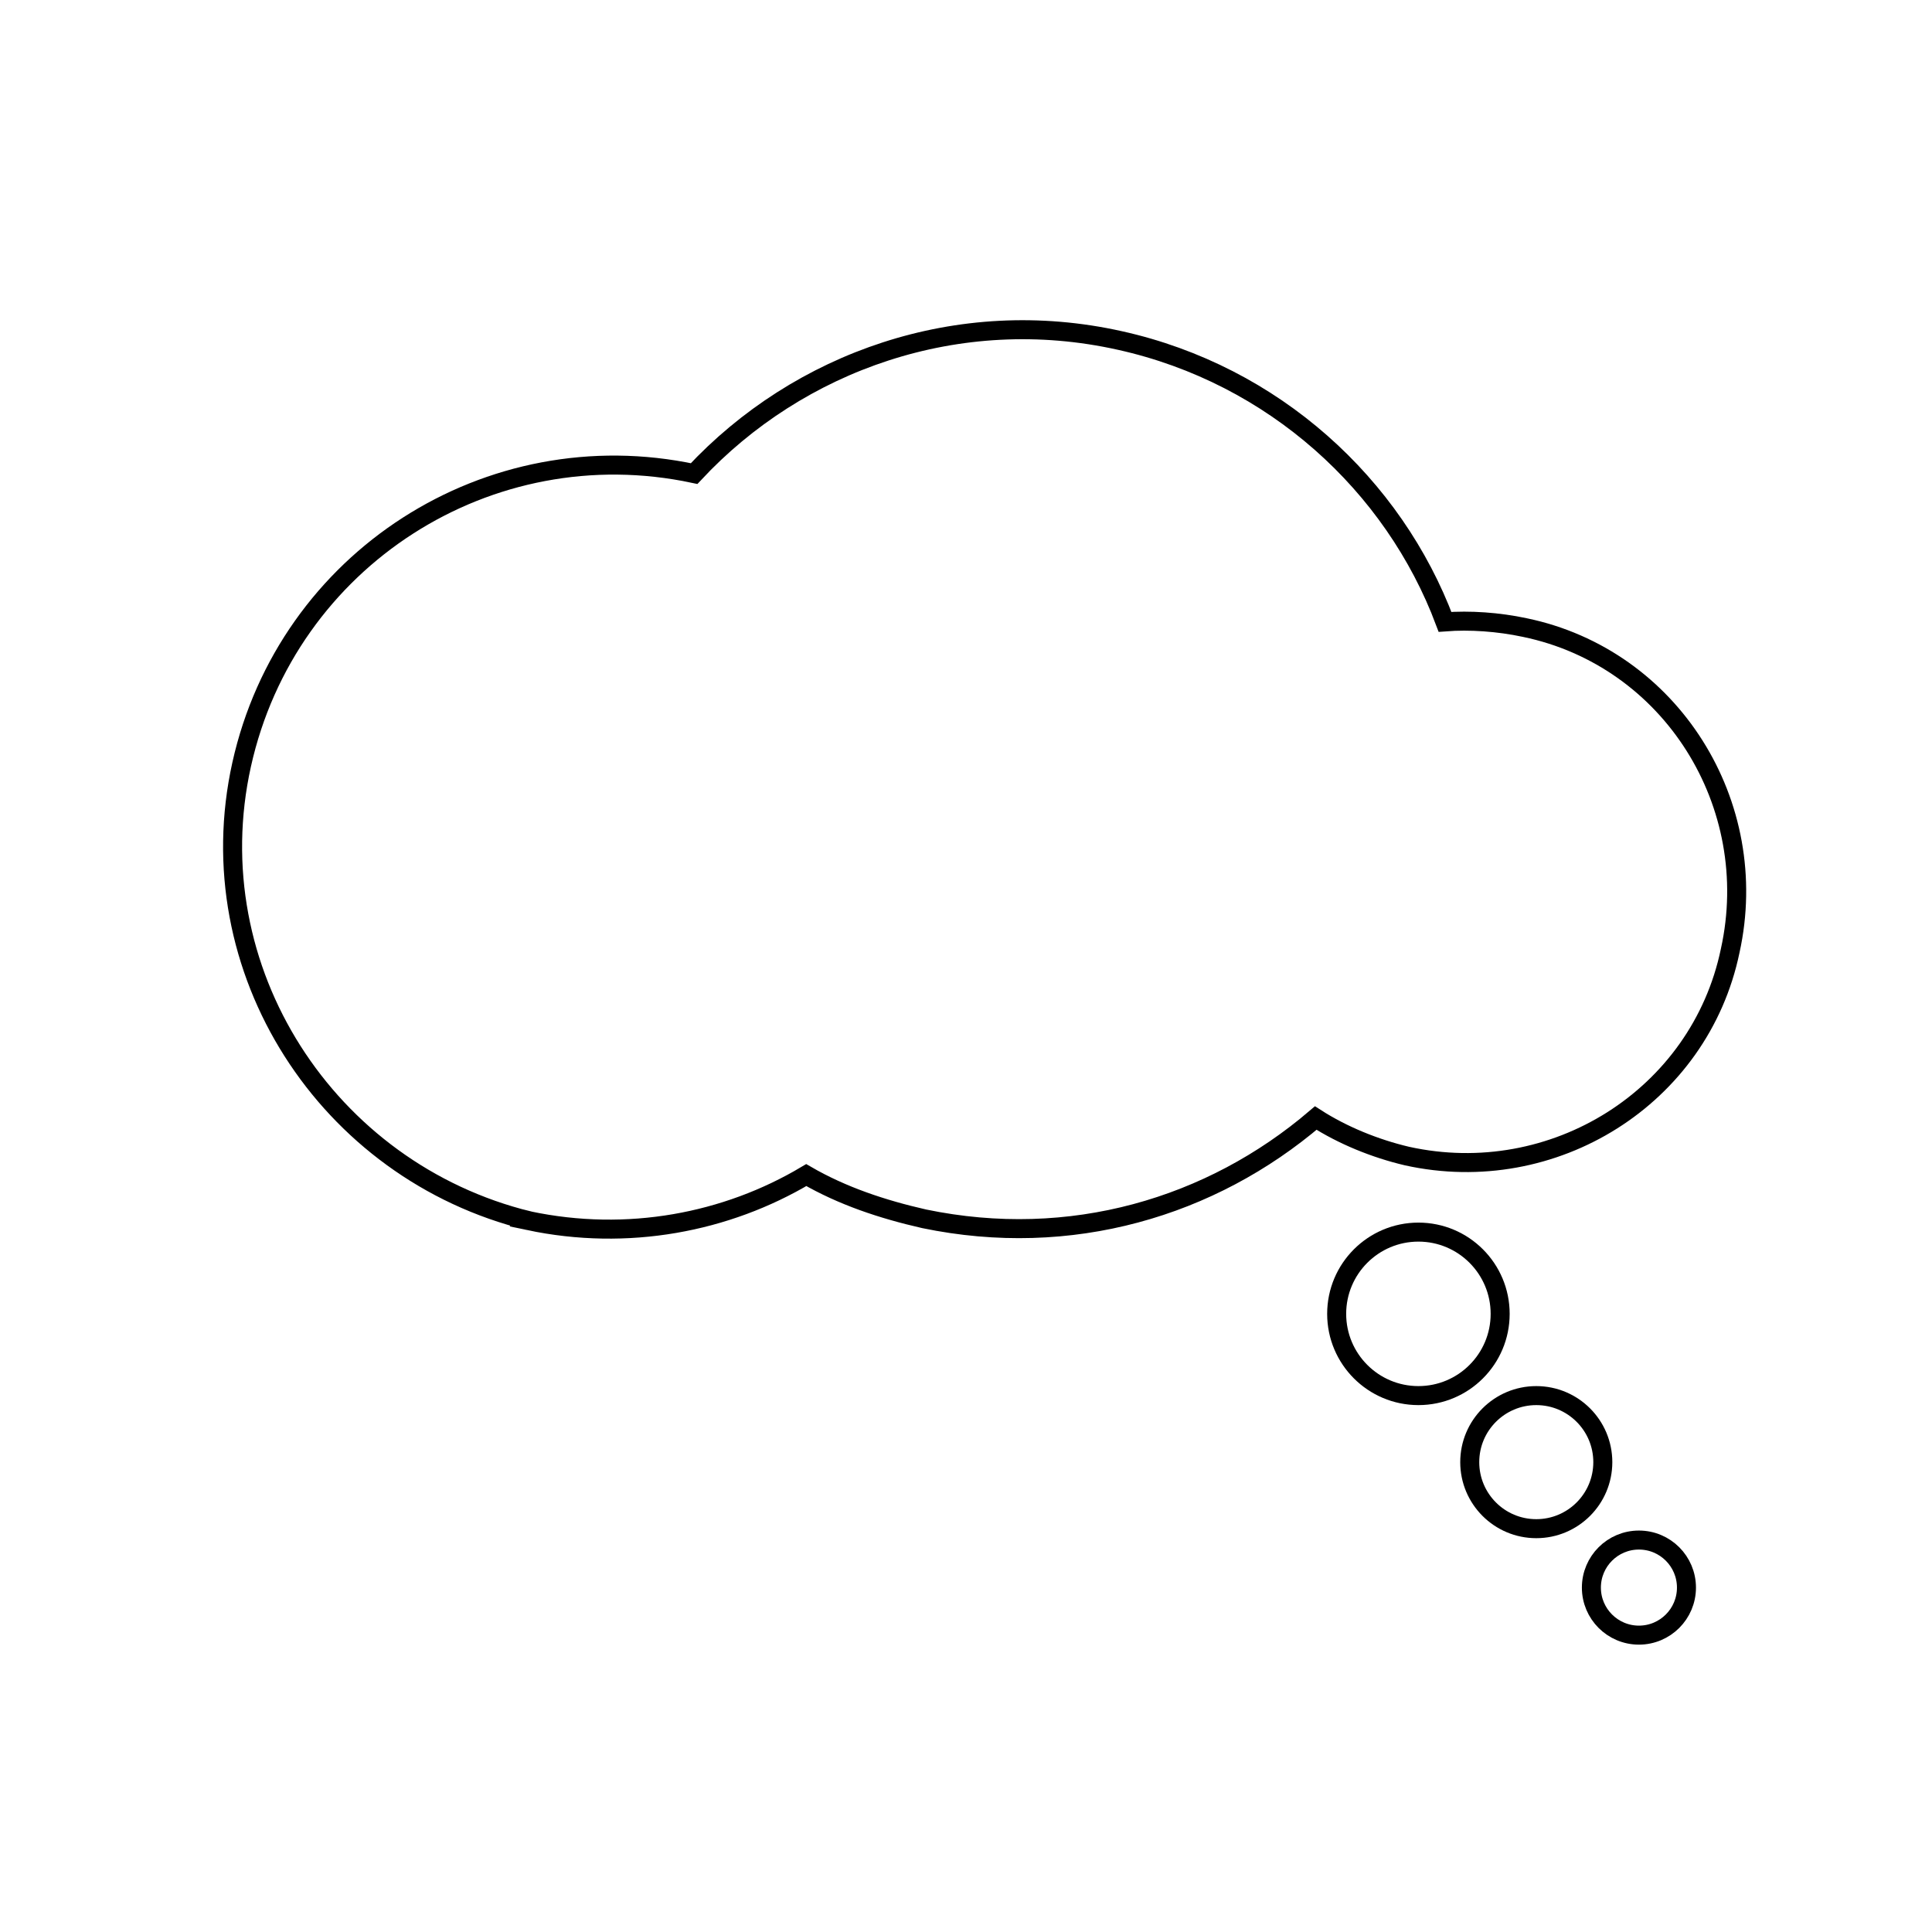 <?xml version="1.0" encoding="UTF-8"?>
<!-- Uploaded to: SVG Find, www.svgfind.com, Generator: SVG Find Mixer Tools -->
<svg width="800px" height="800px" version="1.1" viewBox="144 144 512 512" xmlns="http://www.w3.org/2000/svg">
 <defs>
  <clipPath id="b">
   <path d="m148.09 160h503.81v381h-503.81z"/>
  </clipPath>
  <clipPath id="a">
   <path d="m494 480h157.9v169h-157.9z"/>
  </clipPath>
 </defs>
 <g clip-path="url(#b)">
  <path transform="matrix(5.038 0 0 5.038 148.09 148.09)" d="m27 63.4c5.2 1.1 10.4 0.1 14.6-2.4 1.9 1.1 4 1.8 6.2 2.3 7.7 1.6 15.1-0.6 20.6-5.3 1.4 0.9 3.1 1.6 4.8 2 7.7 1.7 15.4-3.1 17-10.8 1.7-7.7-3.1-15.4-10.8-17-1.4-0.3-2.9-0.4-4.2-0.3-2.7-7.2-9-13-17.1-14.8-8.5-1.9-16.9 1.1-22.4 7-10.8-2.3-21.4 4.5-23.8 15.3-2.4 10.801 4.5 21.4 15.1 24z" fill="none" stroke="#000000" stroke-miterlimit="10"/>
 </g>
 <path transform="matrix(5.038 0 0 5.038 148.09 148.09)" d="m78.1 68.3c0 2.375-1.925 4.3-4.3 4.3-2.375 0-4.3-1.925-4.3-4.3 0-2.375 1.925-4.3 4.3-4.3 2.375 0 4.3 1.925 4.3 4.3" fill="none" stroke="#000000" stroke-miterlimit="10"/>
 <path transform="matrix(5.038 0 0 5.038 148.09 148.09)" d="m83.5 76.1c0 1.933-1.567 3.5-3.5 3.5s-3.5-1.567-3.5-3.5 1.567-3.5 3.5-3.5 3.5 1.567 3.5 3.5" fill="none" stroke="#000000" stroke-miterlimit="10"/>
 <g clip-path="url(#a)">
  <path transform="matrix(5.038 0 0 5.038 148.09 148.09)" d="m87.9 82.7c0 1.38-1.119 2.5-2.5 2.5-1.381 0-2.501-1.12-2.501-2.5 0-1.381 1.12-2.501 2.501-2.501 1.381 0 2.5 1.12 2.5 2.501" fill="none" stroke="#000000" stroke-miterlimit="10"/>
 </g>
</svg>